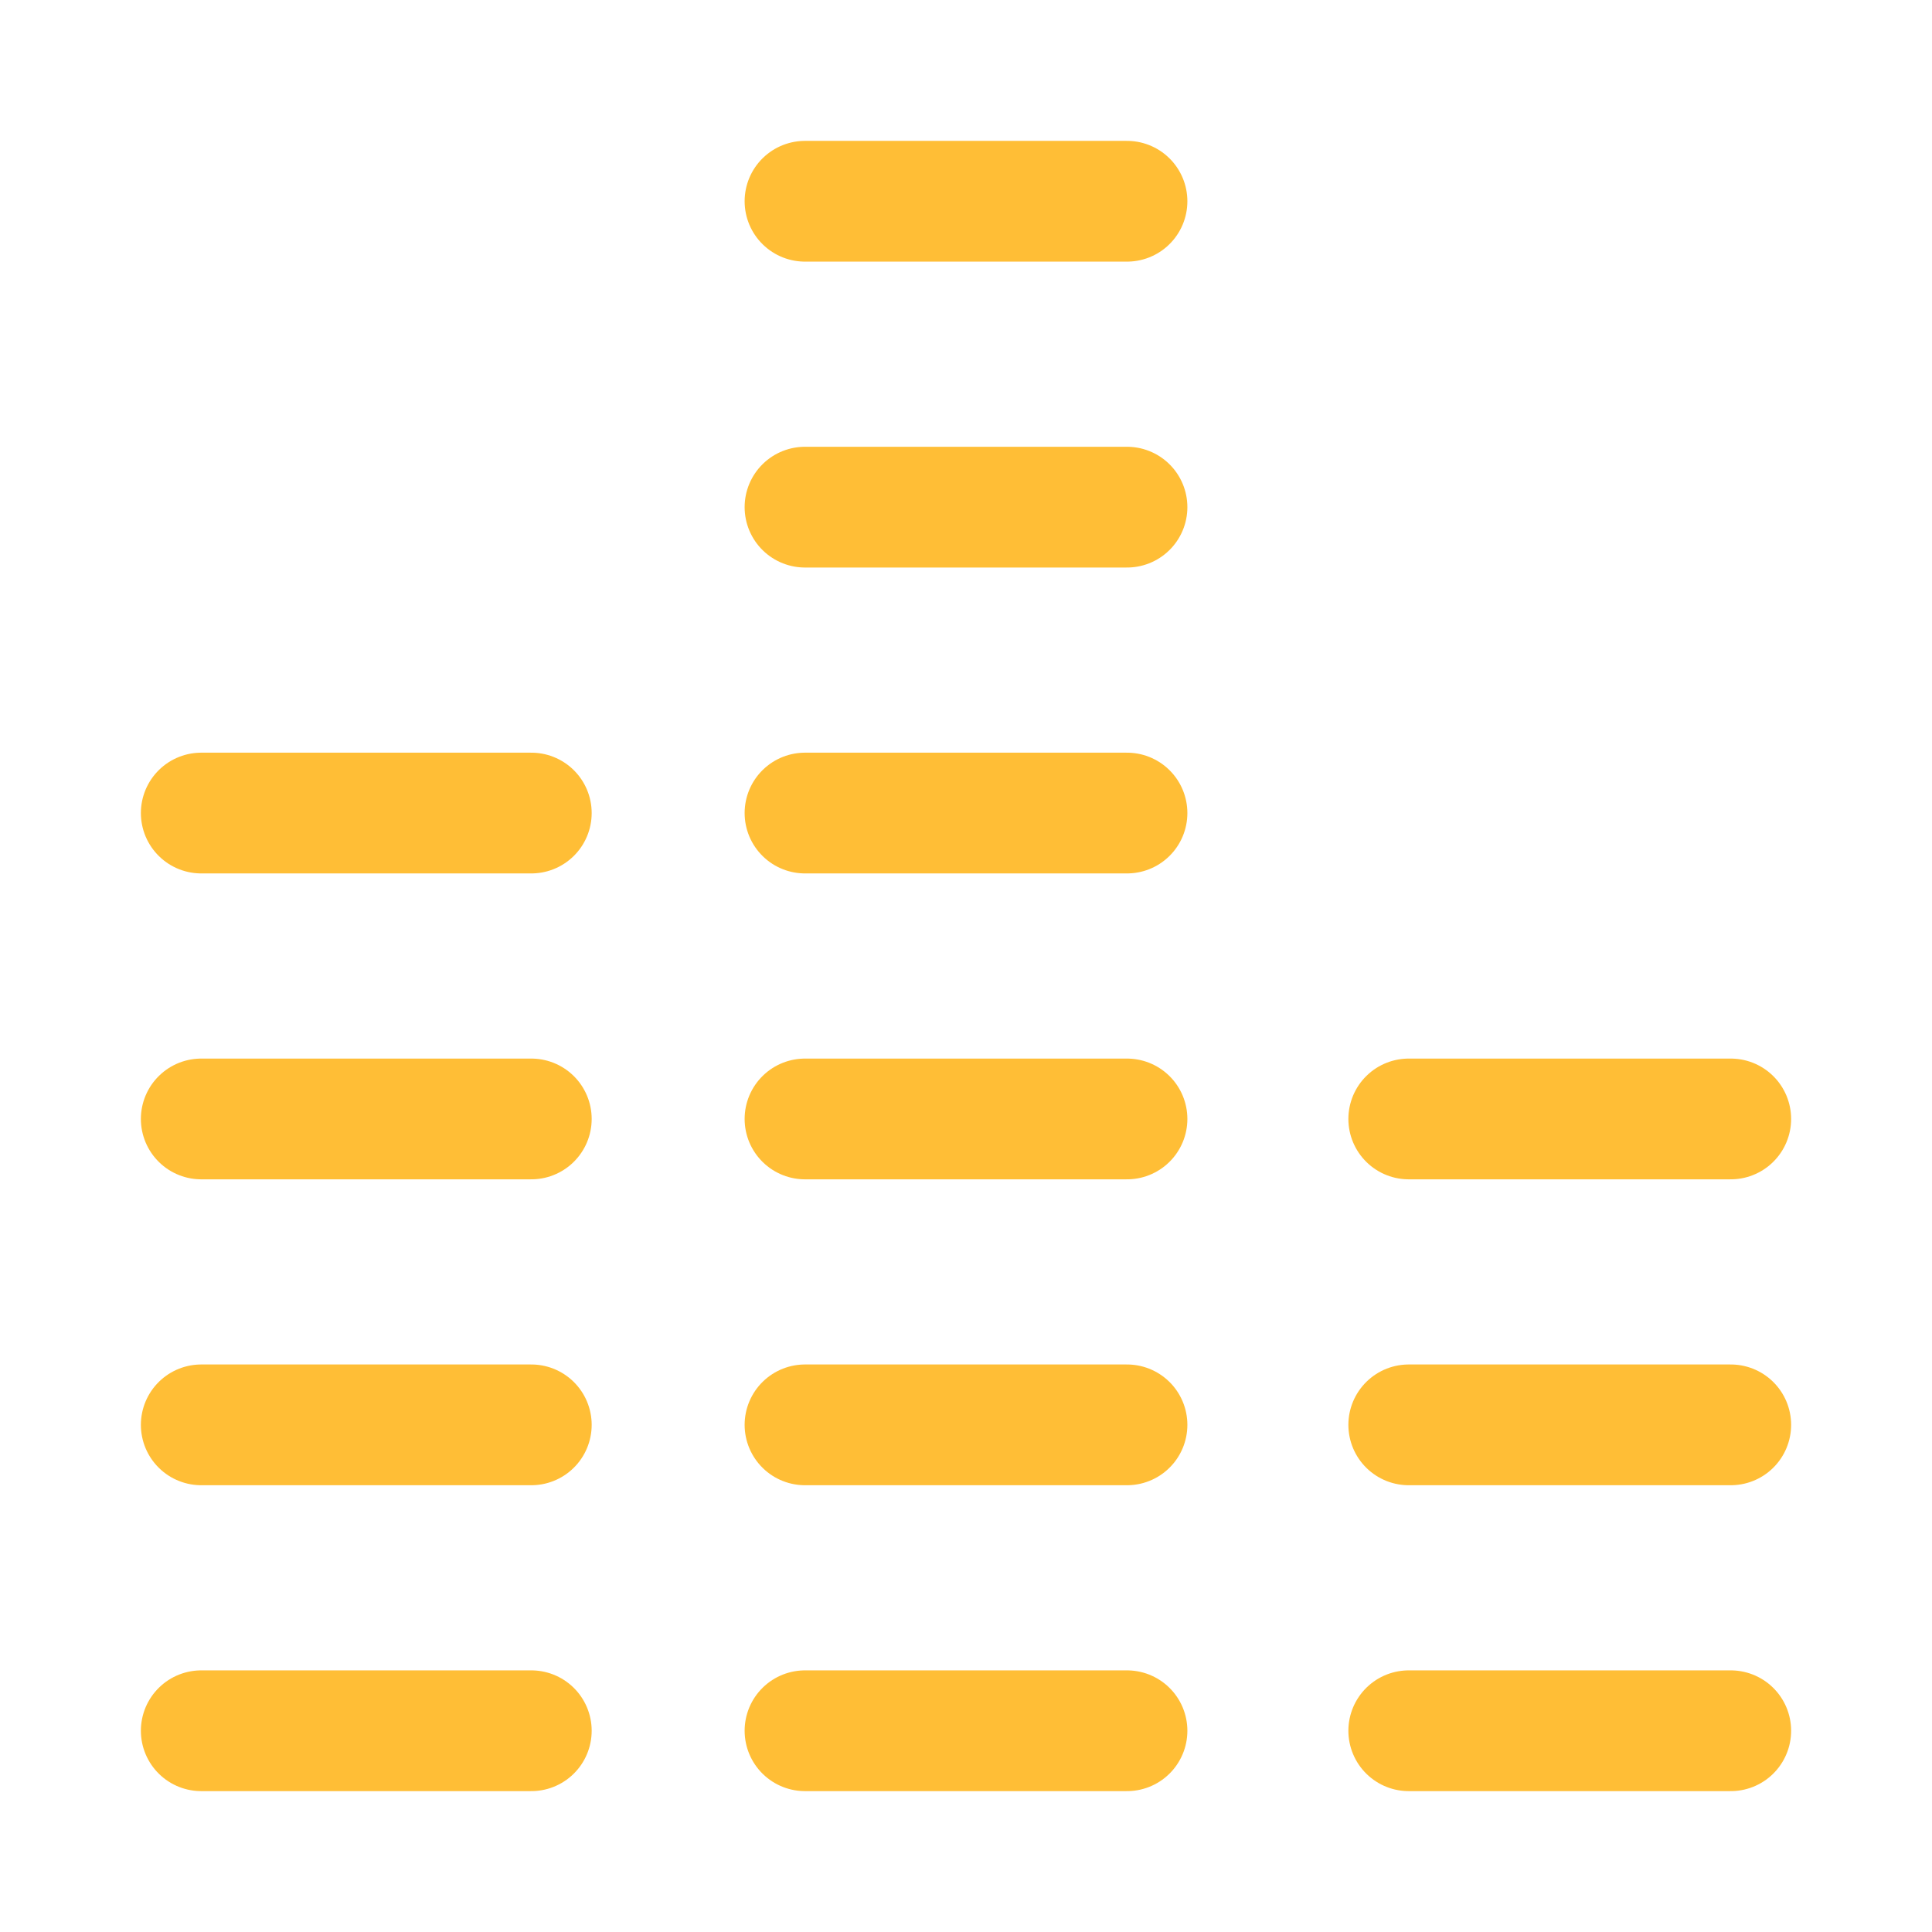 <svg viewBox="0 0 24 24" fill="none" xmlns="http://www.w3.org/2000/svg">
    <g clip-path="url(#clip0_553_16)">
        <path d="M10 21.5H14" stroke="#FFBE36" stroke-width="1.5" stroke-miterlimit="10" stroke-linecap="round" />
        <path d="M17.5 21.5H21.5" stroke="#FFBE36" stroke-width="1.5" stroke-miterlimit="10"
            stroke-linecap="round" />
        <path d="M2.5 21.5H6.6" stroke="#FFBE36" stroke-width="1.5" stroke-miterlimit="10"
            stroke-linecap="round" />
        <path d="M10 17.7H14" stroke="#FFBE36" stroke-width="1.5" stroke-miterlimit="10"
            stroke-linecap="round" />
        <path d="M17.5 17.7H21.5" stroke="#FFBE36" stroke-width="1.5" stroke-miterlimit="10"
            stroke-linecap="round" />
        <path d="M2.5 17.7H6.6" stroke="#FFBE36" stroke-width="1.5" stroke-miterlimit="10"
            stroke-linecap="round" />
        <path d="M10 13.9H14" stroke="#FFBE36" stroke-width="1.5" stroke-miterlimit="10"
            stroke-linecap="round" />
        <path d="M17.5 13.9H21.5" stroke="#FFBE36" stroke-width="1.5" stroke-miterlimit="10"
            stroke-linecap="round" />
        <path d="M2.5 13.9H6.6" stroke="#FFBE36" stroke-width="1.5" stroke-miterlimit="10"
            stroke-linecap="round" />
        <path d="M10 10.1H14" stroke="#FFBE36" stroke-width="1.5" stroke-miterlimit="10"
            stroke-linecap="round" />
        <path d="M2.5 10.1H6.6" stroke="#FFBE36" stroke-width="1.5" stroke-miterlimit="10"
            stroke-linecap="round" />
        <path d="M10 6.3H14" stroke="#FFBE36" stroke-width="1.5" stroke-miterlimit="10"
            stroke-linecap="round" />
        <path d="M10 2.5H14" stroke="#FFBE36" stroke-width="1.5" stroke-miterlimit="10" stroke-linecap="round" />
    </g>
    <defs>
        <clipPath id="clip0_553_16">
            <rect width="24" height="24" fill="#FFBE36" />
        </clipPath>
    </defs>
</svg>